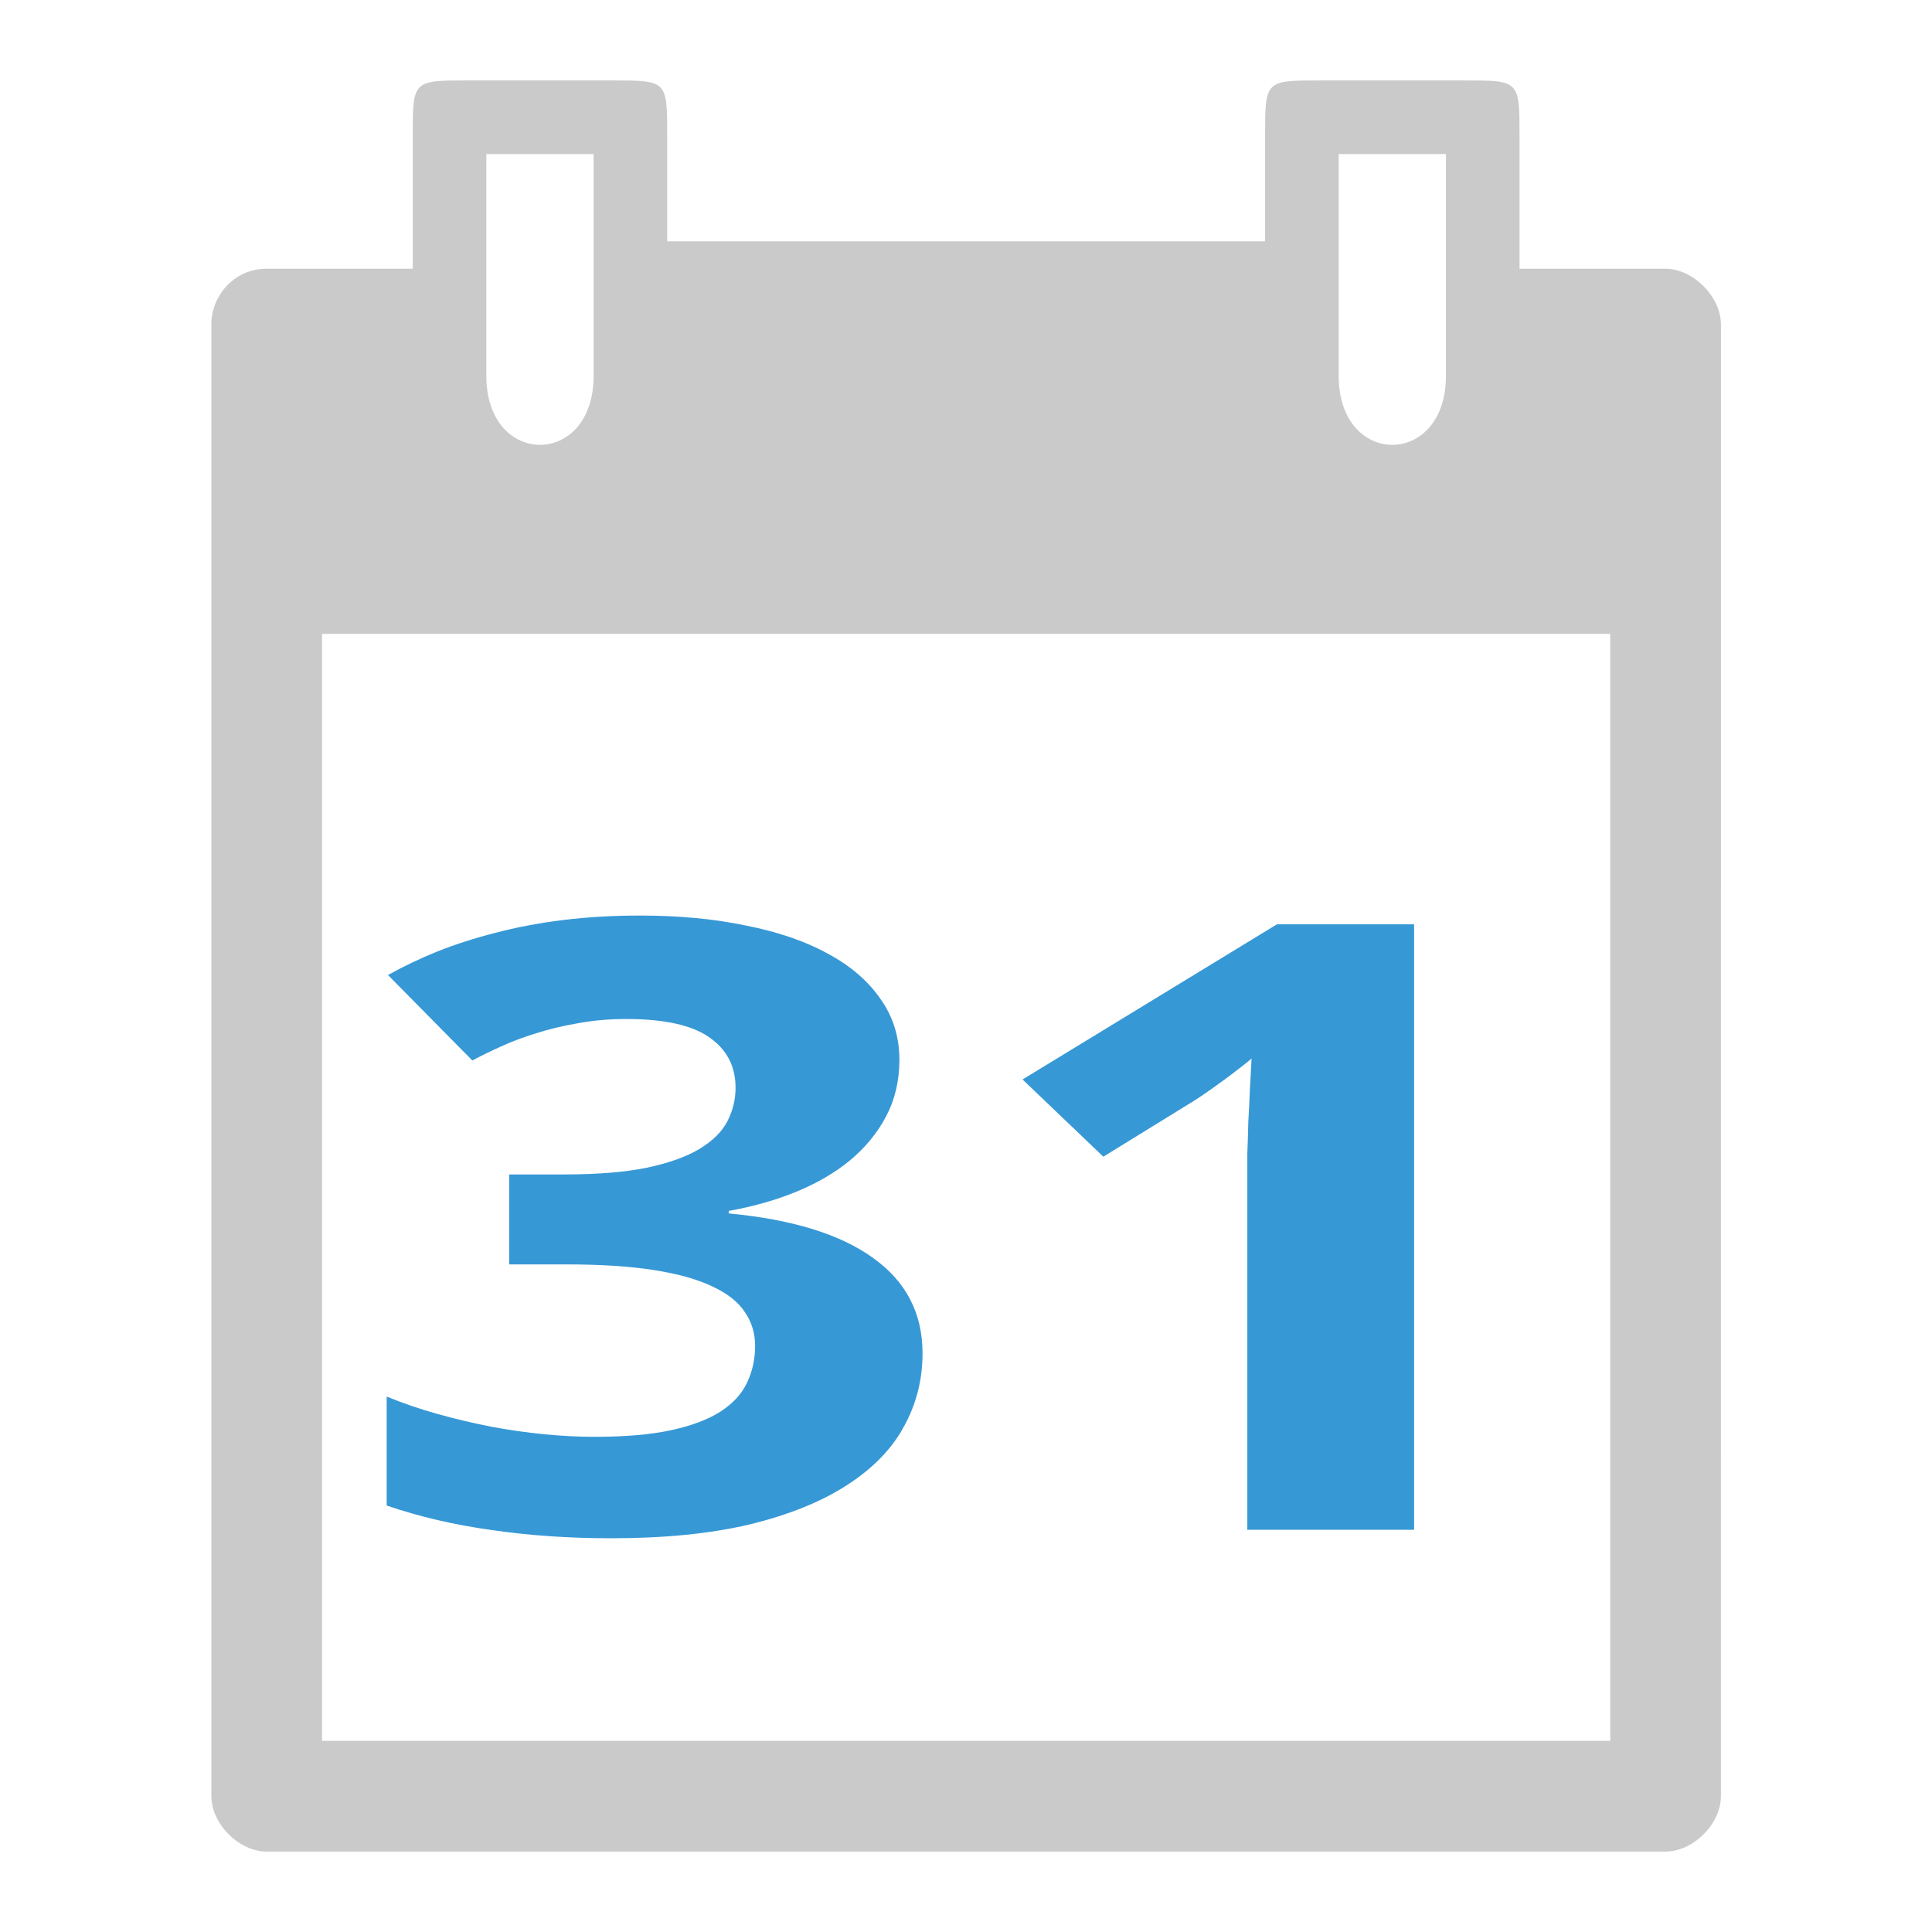 <?xml version="1.0" encoding="UTF-8" standalone="no"?>
<svg
   xmlns:dc="http://purl.org/dc/elements/1.1/"
   xmlns:cc="http://creativecommons.org/ns#"
   xmlns:rdf="http://www.w3.org/1999/02/22-rdf-syntax-ns#"
   xmlns:svg="http://www.w3.org/2000/svg"
   xmlns="http://www.w3.org/2000/svg"
   xmlns:sodipodi="http://sodipodi.sourceforge.net/DTD/sodipodi-0.dtd"
   xmlns:inkscape="http://www.inkscape.org/namespaces/inkscape"
   width="24"
   viewBox="0 0 6.773 6.773"
   height="24"
   id="svg2"
   version="1.1"
   inkscape:version="0.91 r"
   sodipodi:docname="calendar-31.svg">
  <defs
     id="defs15" />
  <sodipodi:namedview
     pagecolor="#ffffff"
     bordercolor="#666666"
     borderopacity="1"
     objecttolerance="10"
     gridtolerance="10"
     guidetolerance="10"
     inkscape:pageopacity="0"
     inkscape:pageshadow="2"
     inkscape:window-width="1366"
     inkscape:window-height="747"
     id="namedview13"
     showgrid="true"
     inkscape:zoom="5.6568543"
     inkscape:cx="-23.944729"
     inkscape:cy="24.980322"
     inkscape:window-x="0"
     inkscape:window-y="21"
     inkscape:window-maximized="1"
     inkscape:current-layer="svg2"
     showguides="false">
    <inkscape:grid
       type="xygrid"
       id="grid4145"
       originx="0"
       originy="0"
       spacingy="0.282"
       spacingx="0.282" />
  </sodipodi:namedview>
  <path
     d="m 1.447,0.476 0,0.466 -0.512,0 c -0.116,0 -0.194,0.097 -0.194,0.194 l -2.723e-5,5.161 c -4.624e-5,0.097 0.097,0.194 0.194,0.194 l 4.904,0 c 0.097,2.2e-6 0.194,-0.097 0.194,-0.194 l 1.349e-4,-5.161 C 6.032,1.039 5.935,0.942 5.838,0.942 l -0.511,0 0,-0.466 C 5.327,0.282 5.327,0.282 5.133,0.282 l -0.504,0 c -0.194,0 -0.194,0 -0.194,0.194 l 0,0.37 -2.096,0 0,-0.37 c 0,-0.194 0,-0.194 -0.194,-0.194 l -0.504,0 c -0.194,0 -0.194,0 -0.194,0.194 z m 0.258,0.064 0.376,0 0,0.778 c 0,0.322 -0.376,0.322 -0.376,0 z m 2.988,0 0.376,0 0,0.778 c 0,0.322 -0.376,0.322 -0.376,0 z m -3.564,1.682 4.516,0 0,3.881 -4.516,-7.37e-5 z"
     id="path4"
     inkscape:connector-curvature="0"
     style="color:#000000;fill:#cacaca"
     sodipodi:nodetypes="scccccccccccccccccccsccsccccsscccccc" />
  <g
     transform="matrix(0.282,0,0,0.282,-9.498,-8.884)"
     style="font-style:normal;font-variant:normal;font-weight:normal;font-stretch:normal;font-size:20px;line-height:125%;font-family:'Droid Sans';-inkscape-font-specification:'Droid Sans';letter-spacing:0px;word-spacing:0px;fill:#000000;fill-opacity:1;stroke:none;stroke-width:1px;stroke-linecap:butt;stroke-linejoin:miter;stroke-opacity:1"
     id="flowRoot4147" />
  <g
     transform="scale(1.142,0.876)"
     style="font-style:normal;font-variant:normal;font-weight:normal;font-stretch:normal;font-size:3.038px;line-height:125%;font-family:Ubuntu;-inkscape-font-specification:Ubuntu;letter-spacing:0px;word-spacing:0px;fill:#3798d6;fill-opacity:1;stroke:none;stroke-width:1px;stroke-linecap:butt;stroke-linejoin:miter;stroke-opacity:1"
     id="text4155">
    <path
       d="m 2.761,4.241 q 0,0.126 -0.041,0.227 -0.04,0.099 -0.111,0.176 -0.07,0.075 -0.166,0.126 -0.094,0.05 -0.206,0.076 l 0,0.01 q 0.293,0.036 0.444,0.179 0.151,0.141 0.151,0.381 0,0.159 -0.058,0.295 -0.056,0.134 -0.176,0.234 -0.118,0.099 -0.298,0.156 -0.179,0.055 -0.423,0.055 -0.196,0 -0.368,-0.033 -0.172,-0.031 -0.322,-0.098 l 0,-0.436 q 0.075,0.04 0.157,0.07 0.083,0.03 0.166,0.051 0.083,0.02 0.162,0.03 0.081,0.01 0.153,0.01 0.143,0 0.237,-0.027 0.094,-0.027 0.151,-0.075 0.056,-0.048 0.08,-0.114 0.025,-0.068 0.025,-0.148 0,-0.075 -0.031,-0.134 -0.03,-0.061 -0.099,-0.103 -0.068,-0.043 -0.179,-0.066 -0.111,-0.023 -0.274,-0.023 l -0.172,0 0,-0.36 0.169,0 q 0.153,0 0.254,-0.027 0.101,-0.028 0.161,-0.075 0.061,-0.048 0.086,-0.111 0.025,-0.063 0.025,-0.134 0,-0.129 -0.081,-0.202 -0.08,-0.073 -0.254,-0.073 -0.08,0 -0.149,0.017 -0.068,0.015 -0.128,0.04 -0.058,0.023 -0.108,0.053 -0.048,0.028 -0.088,0.056 L 1.191,3.902 q 0.07,-0.051 0.151,-0.094 0.083,-0.043 0.179,-0.075 0.096,-0.033 0.207,-0.051 0.111,-0.018 0.237,-0.018 0.179,0 0.325,0.04 0.148,0.038 0.252,0.113 0.104,0.073 0.161,0.181 0.058,0.106 0.058,0.244 z"
       style="font-style:normal;font-variant:normal;font-weight:bold;font-stretch:normal;font-size:3.395px;font-family:'droid sans';-inkscape-font-specification:'droid sans Bold';text-align:center;letter-spacing:0.023px;word-spacing:0.023px;text-anchor:middle;fill:#3798d6;fill-opacity:1"
       id="path4142" />
    <path
       d="m 4.341,6.122 -0.512,0 0,-1.403 q 0,-0.043 0,-0.103 0.002,-0.061 0.003,-0.126 0.003,-0.066 0.005,-0.133 0.003,-0.066 0.005,-0.121 -0.008,0.01 -0.028,0.03 -0.02,0.02 -0.045,0.045 -0.025,0.023 -0.051,0.048 -0.027,0.025 -0.051,0.045 L 3.387,4.629 3.139,4.32 3.92,3.699 l 0.421,0 0,2.424 z"
       style="font-style:normal;font-variant:normal;font-weight:bold;font-stretch:normal;font-size:3.395px;font-family:'droid sans';-inkscape-font-specification:'droid sans Bold';text-align:center;letter-spacing:0.023px;word-spacing:0.023px;text-anchor:middle;fill:#3798d6;fill-opacity:1"
       id="path4144" />
  </g>
</svg>
